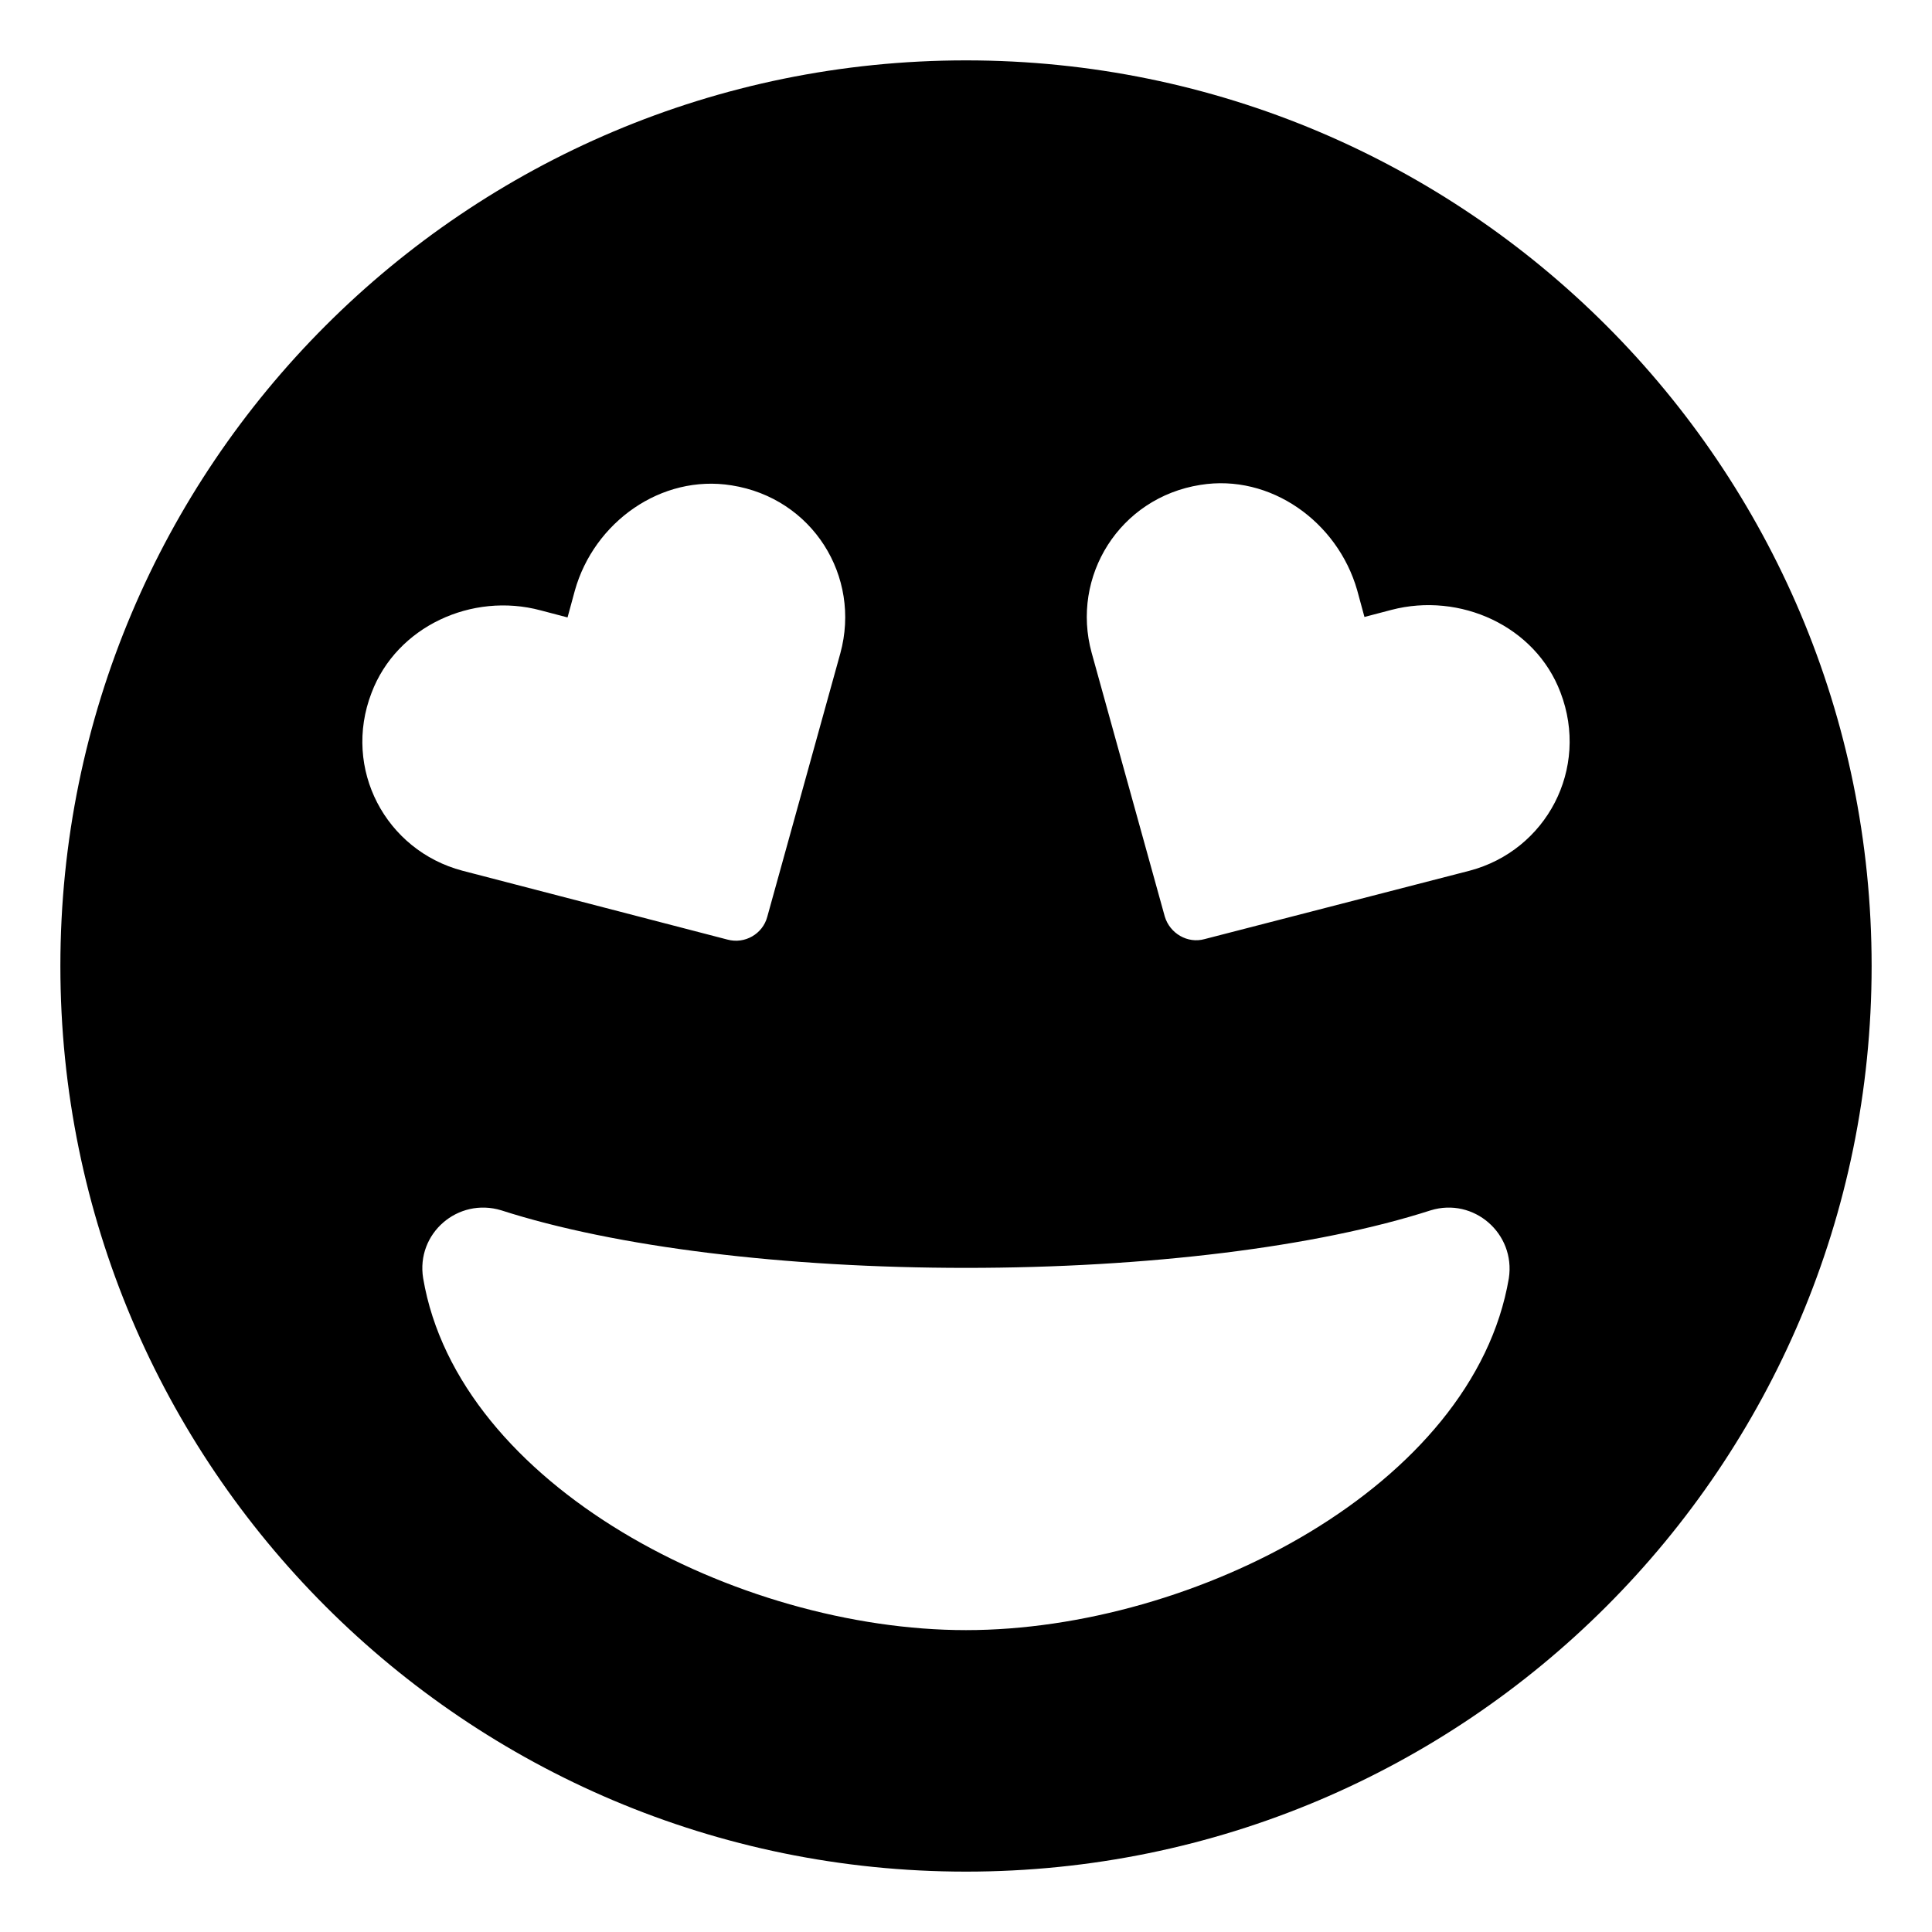 <svg xmlns="http://www.w3.org/2000/svg" viewBox="0 0 512 512"><!-- Font Awesome Pro 6.0.0-alpha2 by @fontawesome - https://fontawesome.com License - https://fontawesome.com/license (Commercial License) --><path d="M256 16C123.461 16 16 123.419 16 256S123.461 496 256 496S496 388.581 496 256S388.539 16 256 16ZM98.457 183.625C105.117 166 125.098 156.875 143.262 161.75L150.406 163.625L152.344 156.5C157.43 138.375 175.23 125.625 193.879 128.625C215.312 132 228.27 152.75 222.699 173.125L203.324 243C202.113 247.5 197.391 250.25 192.789 249L122.555 230.75C102.211 225.375 90.707 203.75 98.457 183.625ZM256 432C195.453 432 121.465 393.75 112.141 338.75C110.203 326.875 121.344 317.25 132.848 320.75C163.121 330.5 208.047 336 256 336S348.879 330.5 379.152 320.75C390.535 317.25 401.676 326.875 399.859 338.75C390.535 393.75 316.547 432 256 432ZM389.445 230.75L319.211 248.875C314.73 250.125 310.008 247.375 308.676 242.875L289.301 173C283.73 152.75 296.688 131.875 318.121 128.5C336.648 125.5 354.449 138.25 359.656 156.375L361.594 163.5L368.738 161.625C386.902 156.875 406.883 165.875 413.543 183.5C421.293 203.75 409.789 225.375 389.445 230.75Z"/></svg>